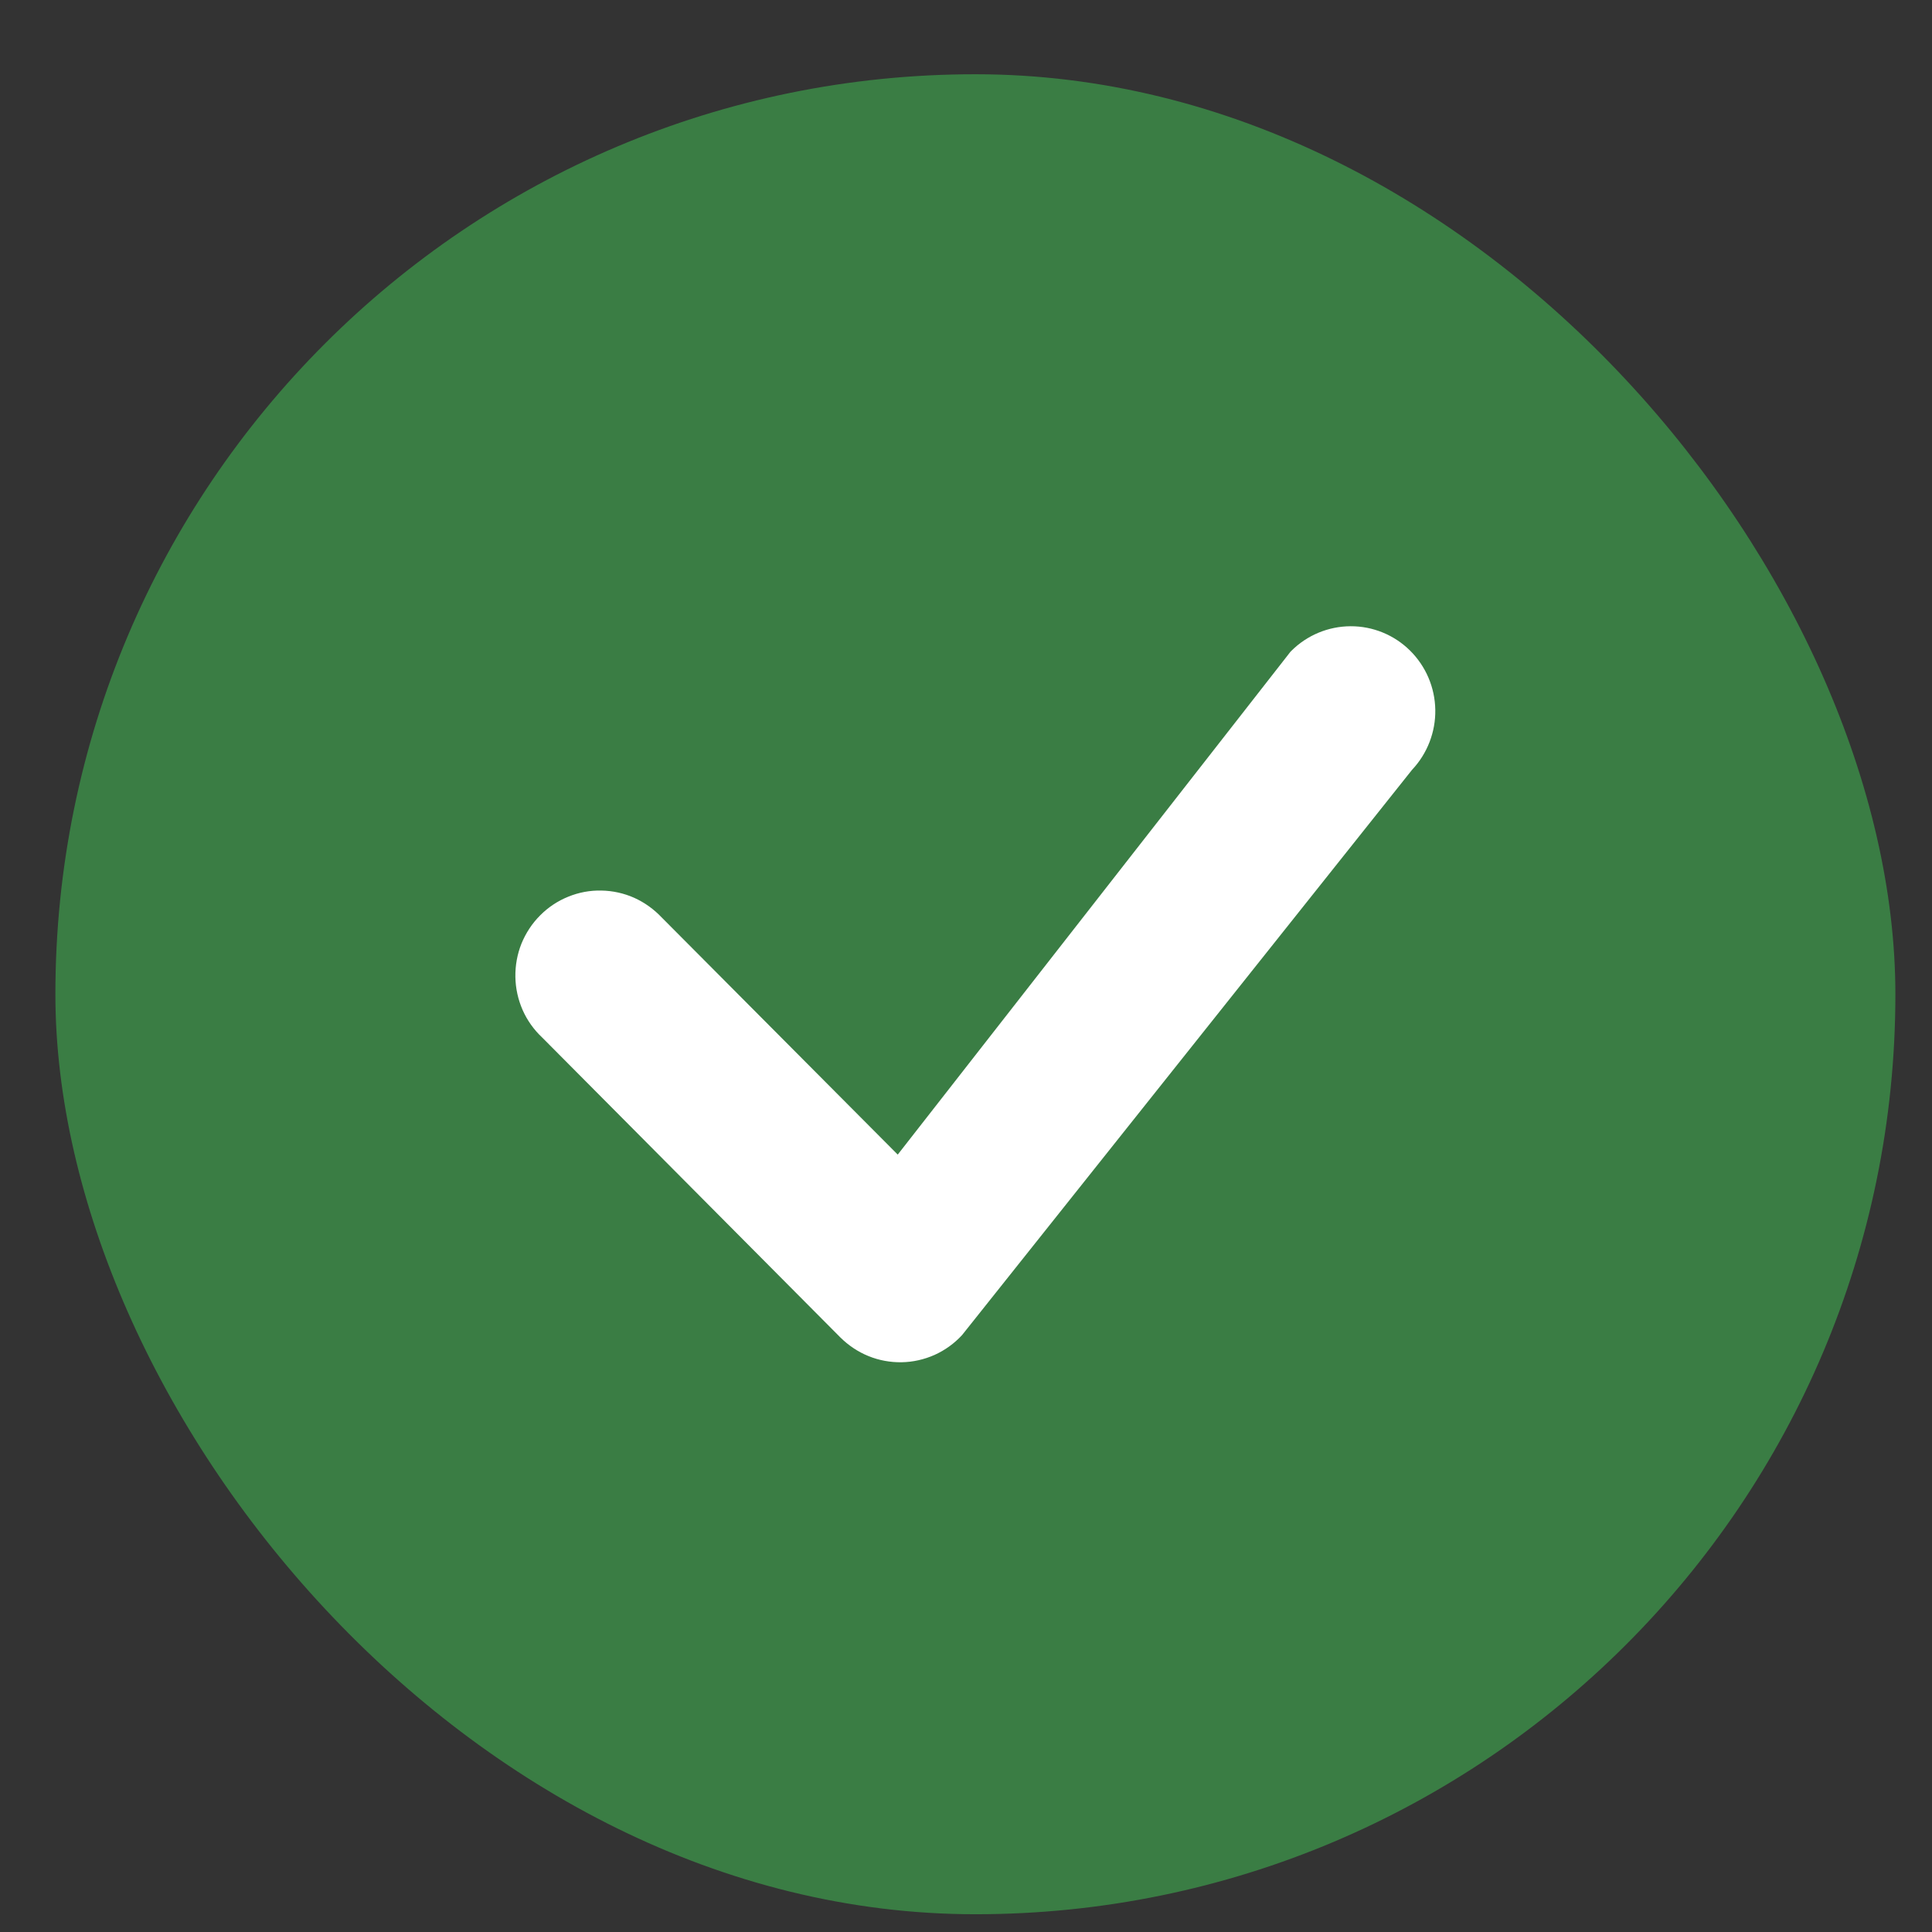 <svg width="21" height="21" viewBox="0 0 21 21" fill="none" xmlns="http://www.w3.org/2000/svg">
<rect x="0" y="0" width="21" height="21" fill="#333333" stroke="none"/>
<rect x="0.602" y="0.807" width="20" height="20" rx="10" fill="#3A7D44"/>
<path d="M14.036 7.075C14.207 6.904 14.439 6.808 14.68 6.807C14.922 6.806 15.154 6.901 15.326 7.071C15.498 7.241 15.597 7.472 15.601 7.715C15.605 7.957 15.514 8.192 15.348 8.368L10.457 14.512C10.373 14.603 10.272 14.676 10.159 14.727C10.046 14.777 9.925 14.805 9.801 14.807C9.678 14.809 9.555 14.787 9.44 14.74C9.326 14.694 9.222 14.624 9.134 14.537L5.894 11.278C5.804 11.194 5.731 11.092 5.681 10.979C5.631 10.865 5.604 10.743 5.602 10.619C5.6 10.495 5.622 10.372 5.668 10.257C5.715 10.142 5.783 10.038 5.871 9.95C5.958 9.862 6.062 9.793 6.176 9.747C6.291 9.7 6.413 9.677 6.537 9.68C6.66 9.682 6.782 9.709 6.894 9.759C7.007 9.81 7.108 9.883 7.193 9.973L9.758 12.55L14.013 7.102C14.02 7.092 14.027 7.083 14.036 7.075Z" fill="white"/>
</svg>
